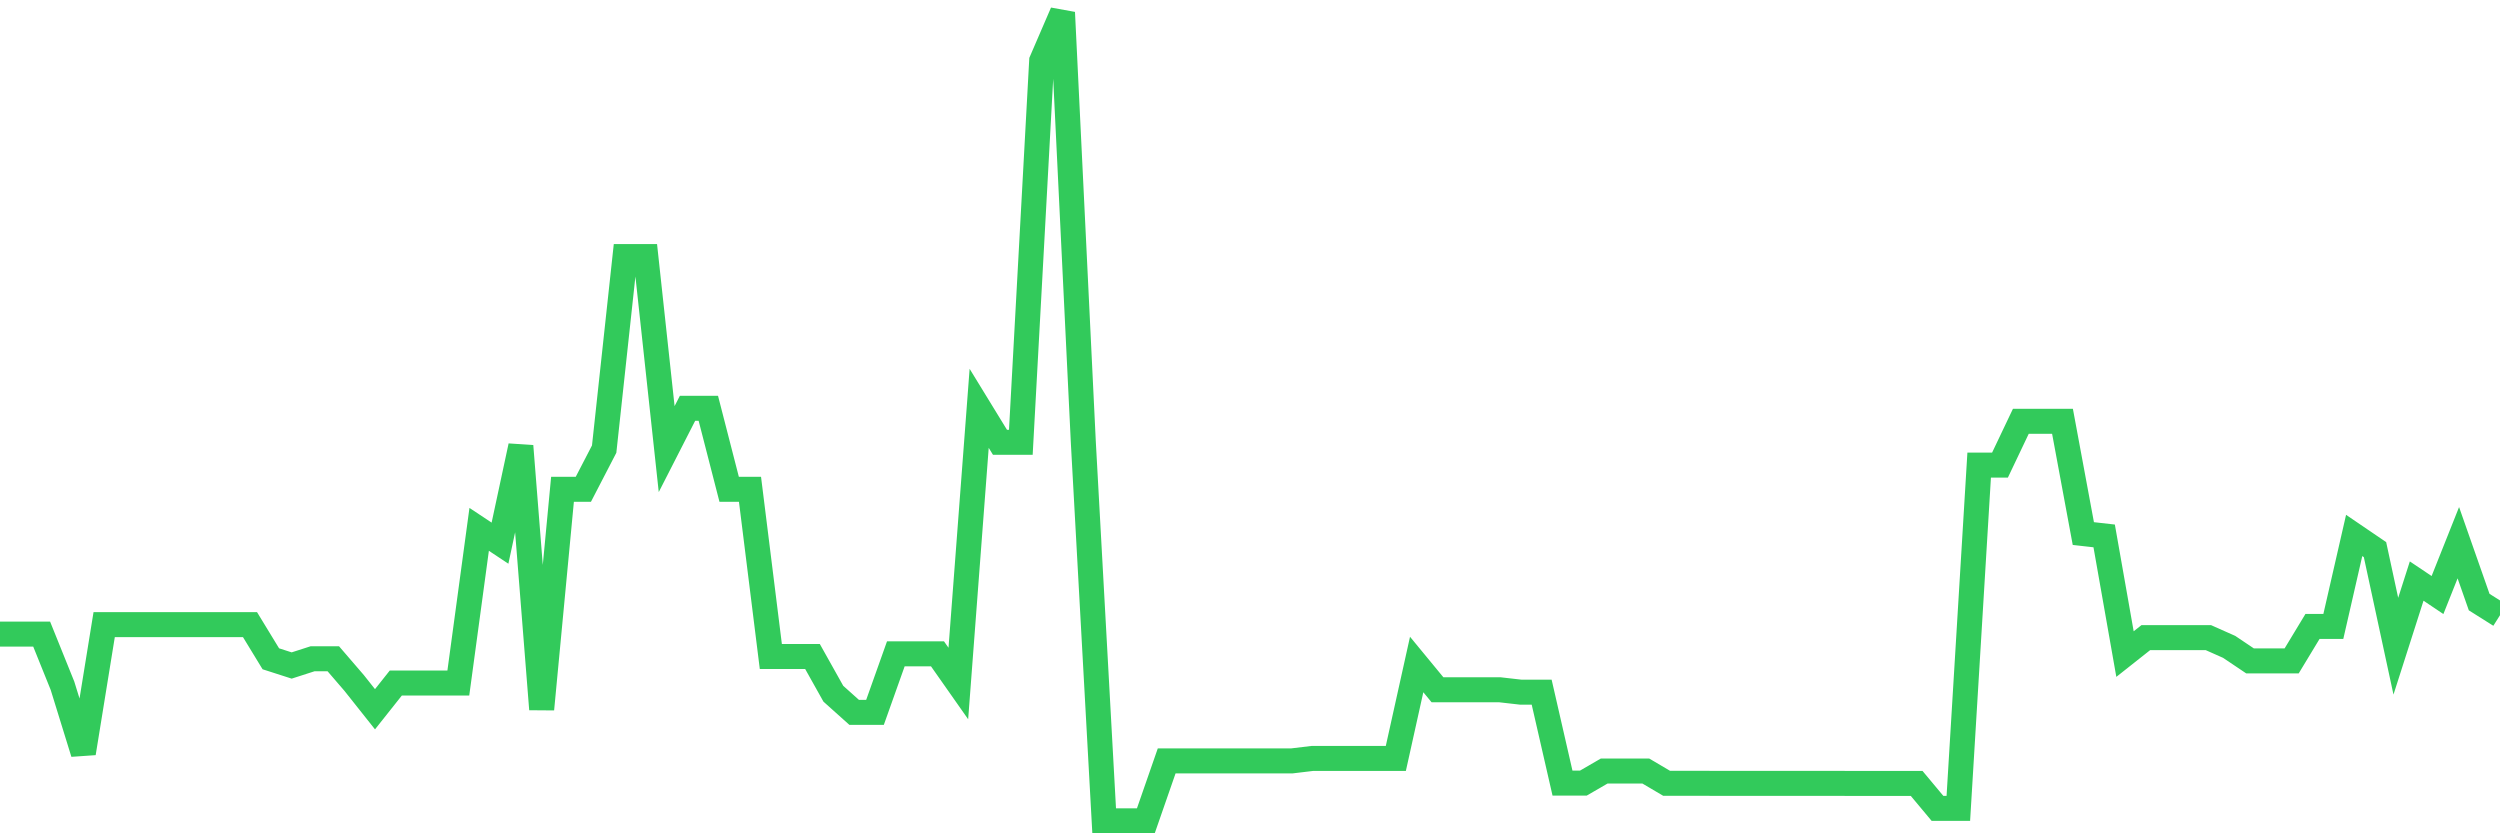 <svg
  xmlns="http://www.w3.org/2000/svg"
  xmlns:xlink="http://www.w3.org/1999/xlink"
  width="120"
  height="40"
  viewBox="0 0 120 40"
  preserveAspectRatio="none"
>
  <polyline
    points="0,30.438 1,30.438 2,30.438 3,32.917 4,36.151 5,29.982 6,29.982 7,29.982 8,29.982 9,29.982 10,29.982 11,29.982 12,29.982 13,31.622 14,31.944 15,31.622 16,31.622 17,32.784 18,34.044 19,32.784 20,32.784 21,32.784 22,32.784 23,25.409 24,26.072 25,21.409 26,34.044 27,23.488 28,23.488 29,21.557 30,12.316 31,12.316 32,21.557 33,19.6 34,19.6 35,23.488 36,23.488 37,31.512 38,31.512 39,31.512 40,33.298 41,34.194 42,34.194 43,31.384 44,31.384 45,31.384 46,32.808 47,19.6 48,21.232 49,21.232 50,2.918 51,0.6 52,21.232 53,39.4 54,39.4 55,39.4 56,36.524 57,36.524 58,36.524 59,36.524 60,36.524 61,36.524 62,36.524 63,36.404 64,36.404 65,36.404 66,36.404 67,36.404 68,31.896 69,33.11 70,33.11 71,33.11 72,33.11 73,33.224 74,33.224 75,37.59 76,37.59 77,37.01 78,37.01 79,37.01 80,37.6 81,37.6 82,37.6 83,37.601 84,37.601 85,37.601 86,37.601 87,37.601 88,37.601 89,37.605 90,37.605 91,37.605 92,37.605 93,38.803 94,38.803 95,22.324 96,22.324 97,20.223 98,20.223 99,20.223 100,25.611 101,25.724 102,31.396 103,30.605 104,30.605 105,30.605 106,30.605 107,31.05 108,31.722 109,31.722 110,31.722 111,30.069 112,30.069 113,25.702 114,26.382 115,31.018 116,27.891 117,28.562 118,26.05 119,28.9 120,29.53"
    fill="none"
    stroke="#32ca5b"
    stroke-width="1.2"
  >
  </polyline>
</svg>